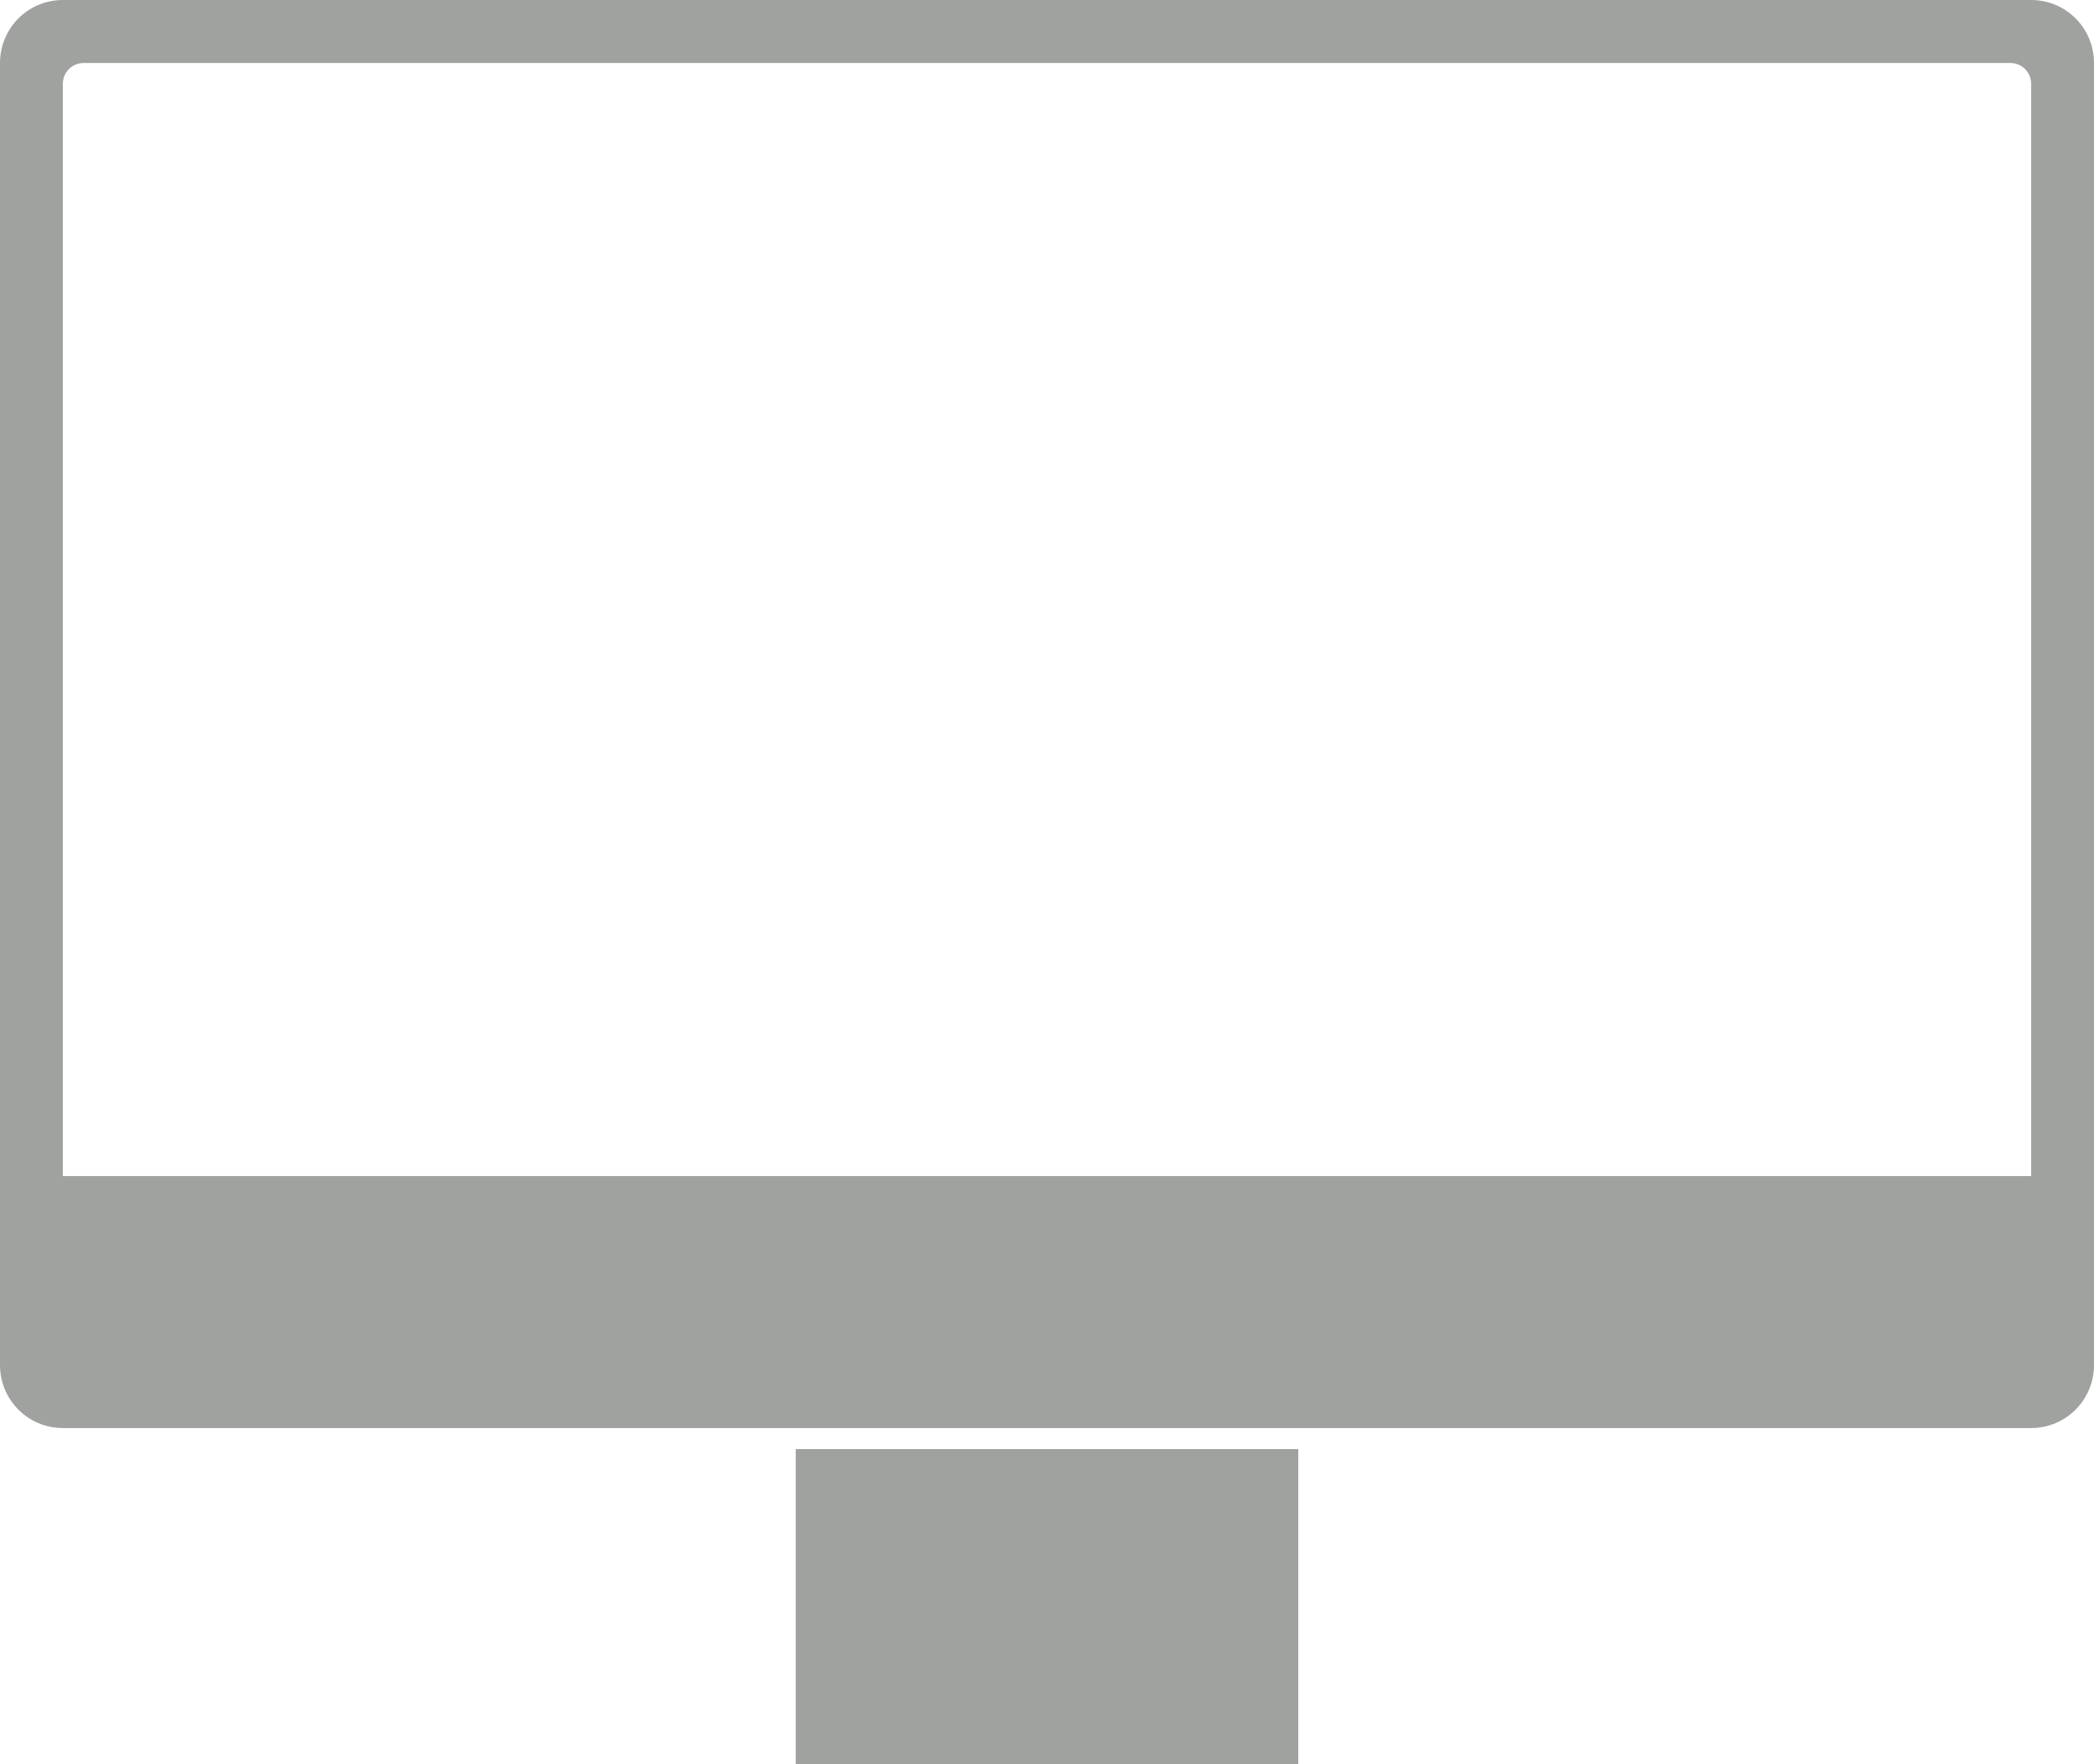 <svg xmlns="http://www.w3.org/2000/svg" fill="none" viewBox="0 0 165 139" height="139" width="165">
<path fill-opacity="0.4" fill="#121713" d="M62.7 139H102.3V114.179H62.7V139ZM160.05 0H4.95C2.211 0 0 2.217 0 4.964V107.56C0 110.306 2.211 112.524 4.95 112.524H160.05C162.789 112.524 165 110.306 165 107.56V4.964C165 2.217 162.789 0 160.05 0ZM160.05 92.667H4.95V6.619C4.95 5.692 5.676 4.964 6.6 4.964H158.4C159.324 4.964 160.05 5.692 160.05 6.619V92.667Z"></path>
</svg>

